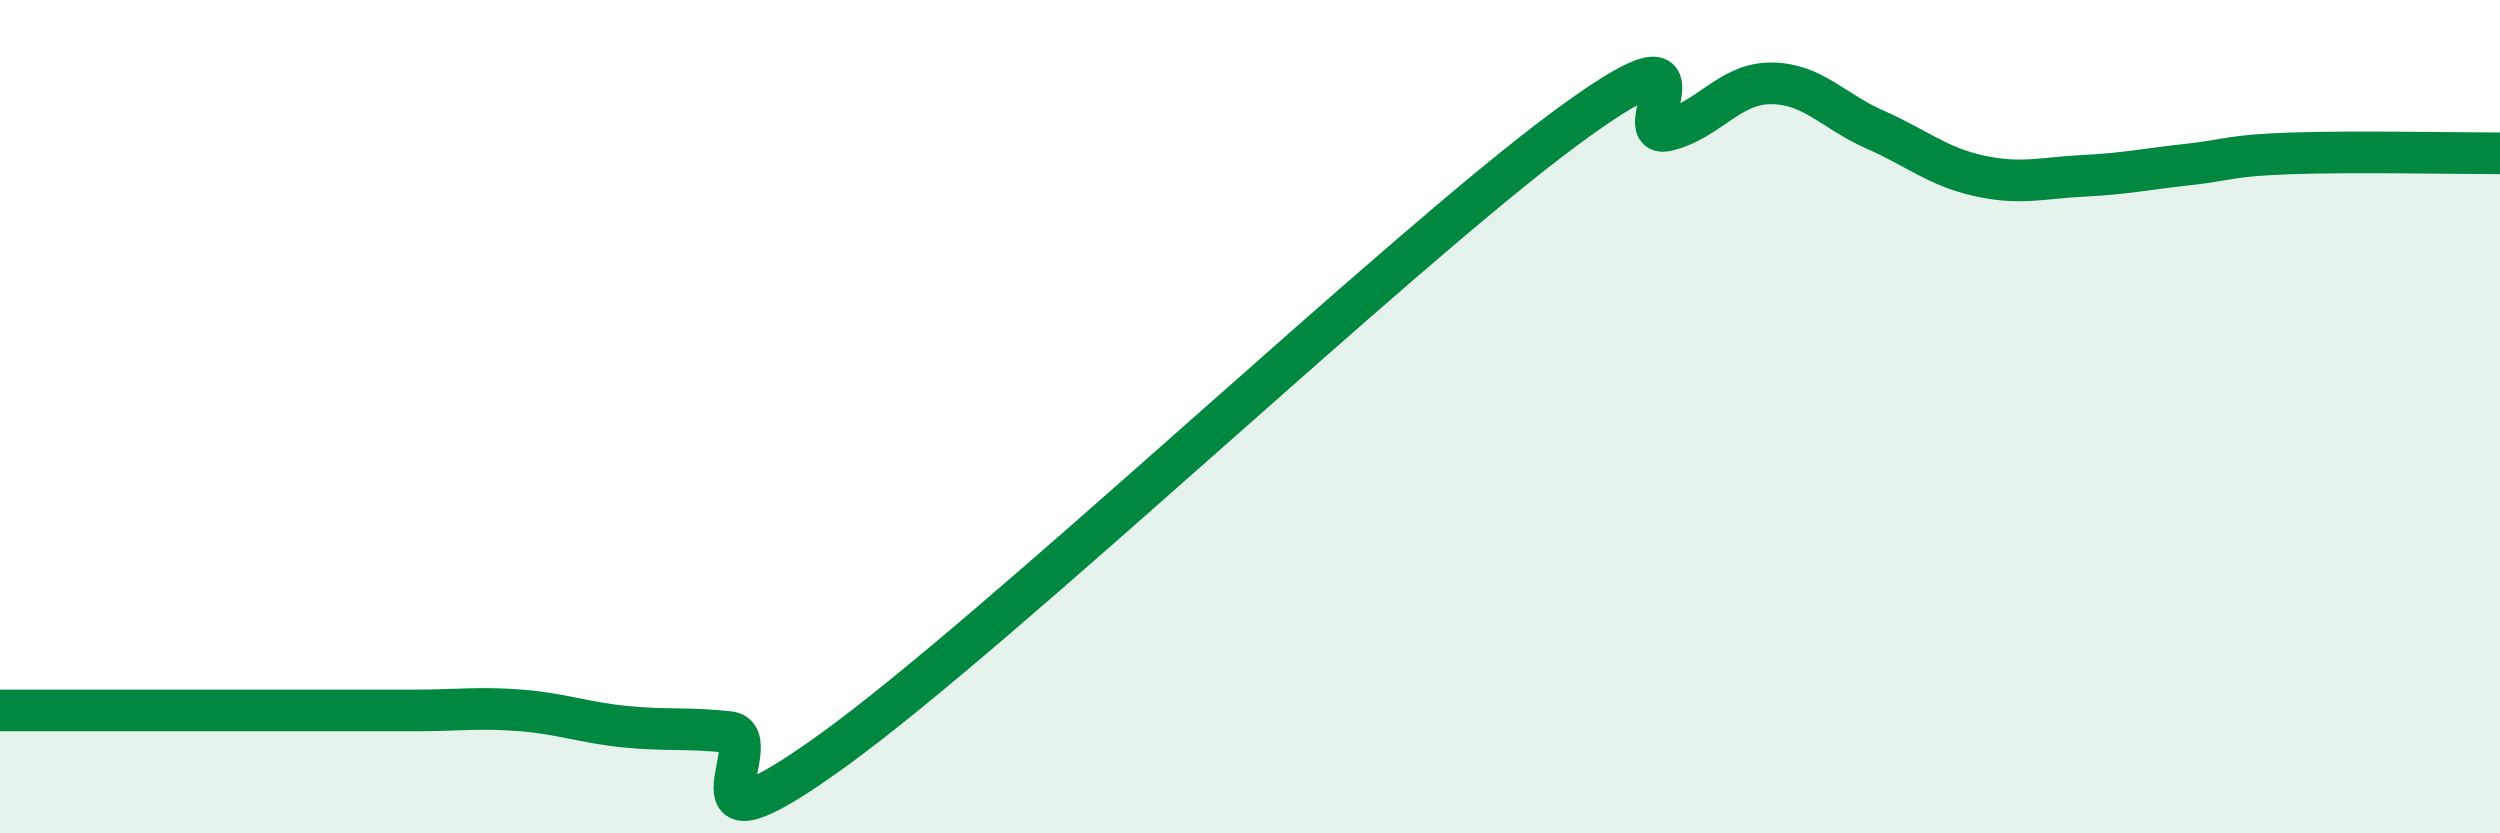 
    <svg width="60" height="20" viewBox="0 0 60 20" xmlns="http://www.w3.org/2000/svg">
      <path
        d="M 0,17.05 C 0.5,17.05 1.5,17.05 2.5,17.05 C 3.5,17.05 4,17.05 5,17.05 C 6,17.05 6.5,17.05 7.5,17.05 C 8.5,17.05 9,17.05 10,17.05 C 11,17.05 11.5,16.97 12.5,17.05 C 13.5,17.13 14,17.34 15,17.44 C 16,17.54 16.5,17.46 17.5,17.57 C 18.5,17.68 16,20.89 20,18 C 24,15.11 33.5,6.1 37.5,3.13 C 41.5,0.16 39,3.36 40,3.13 C 41,2.9 41.5,2 42.5,2 C 43.5,2 44,2.67 45,3.11 C 46,3.55 46.5,4 47.5,4.22 C 48.5,4.44 49,4.27 50,4.22 C 51,4.17 51.5,4.06 52.5,3.95 C 53.5,3.84 53.5,3.73 55,3.68 C 56.5,3.63 59,3.68 60,3.68L60 20L0 20Z"
        fill="#008740"
        opacity="0.1"
        stroke-linecap="round"
        stroke-linejoin="round"
      />
      <path
        d="M 0,17.05 C 0.5,17.05 1.5,17.05 2.5,17.05 C 3.5,17.05 4,17.05 5,17.05 C 6,17.05 6.5,17.05 7.5,17.05 C 8.5,17.05 9,17.05 10,17.05 C 11,17.05 11.5,16.97 12.5,17.05 C 13.5,17.13 14,17.34 15,17.44 C 16,17.54 16.5,17.46 17.5,17.57 C 18.5,17.68 16,20.89 20,18 C 24,15.11 33.5,6.1 37.5,3.13 C 41.5,0.16 39,3.36 40,3.13 C 41,2.9 41.5,2 42.5,2 C 43.5,2 44,2.67 45,3.11 C 46,3.55 46.5,4 47.5,4.22 C 48.5,4.44 49,4.27 50,4.22 C 51,4.17 51.5,4.06 52.5,3.95 C 53.5,3.84 53.5,3.73 55,3.68 C 56.5,3.63 59,3.68 60,3.68"
        stroke="#008740"
        stroke-width="1"
        fill="none"
        stroke-linecap="round"
        stroke-linejoin="round"
      />
    </svg>
  